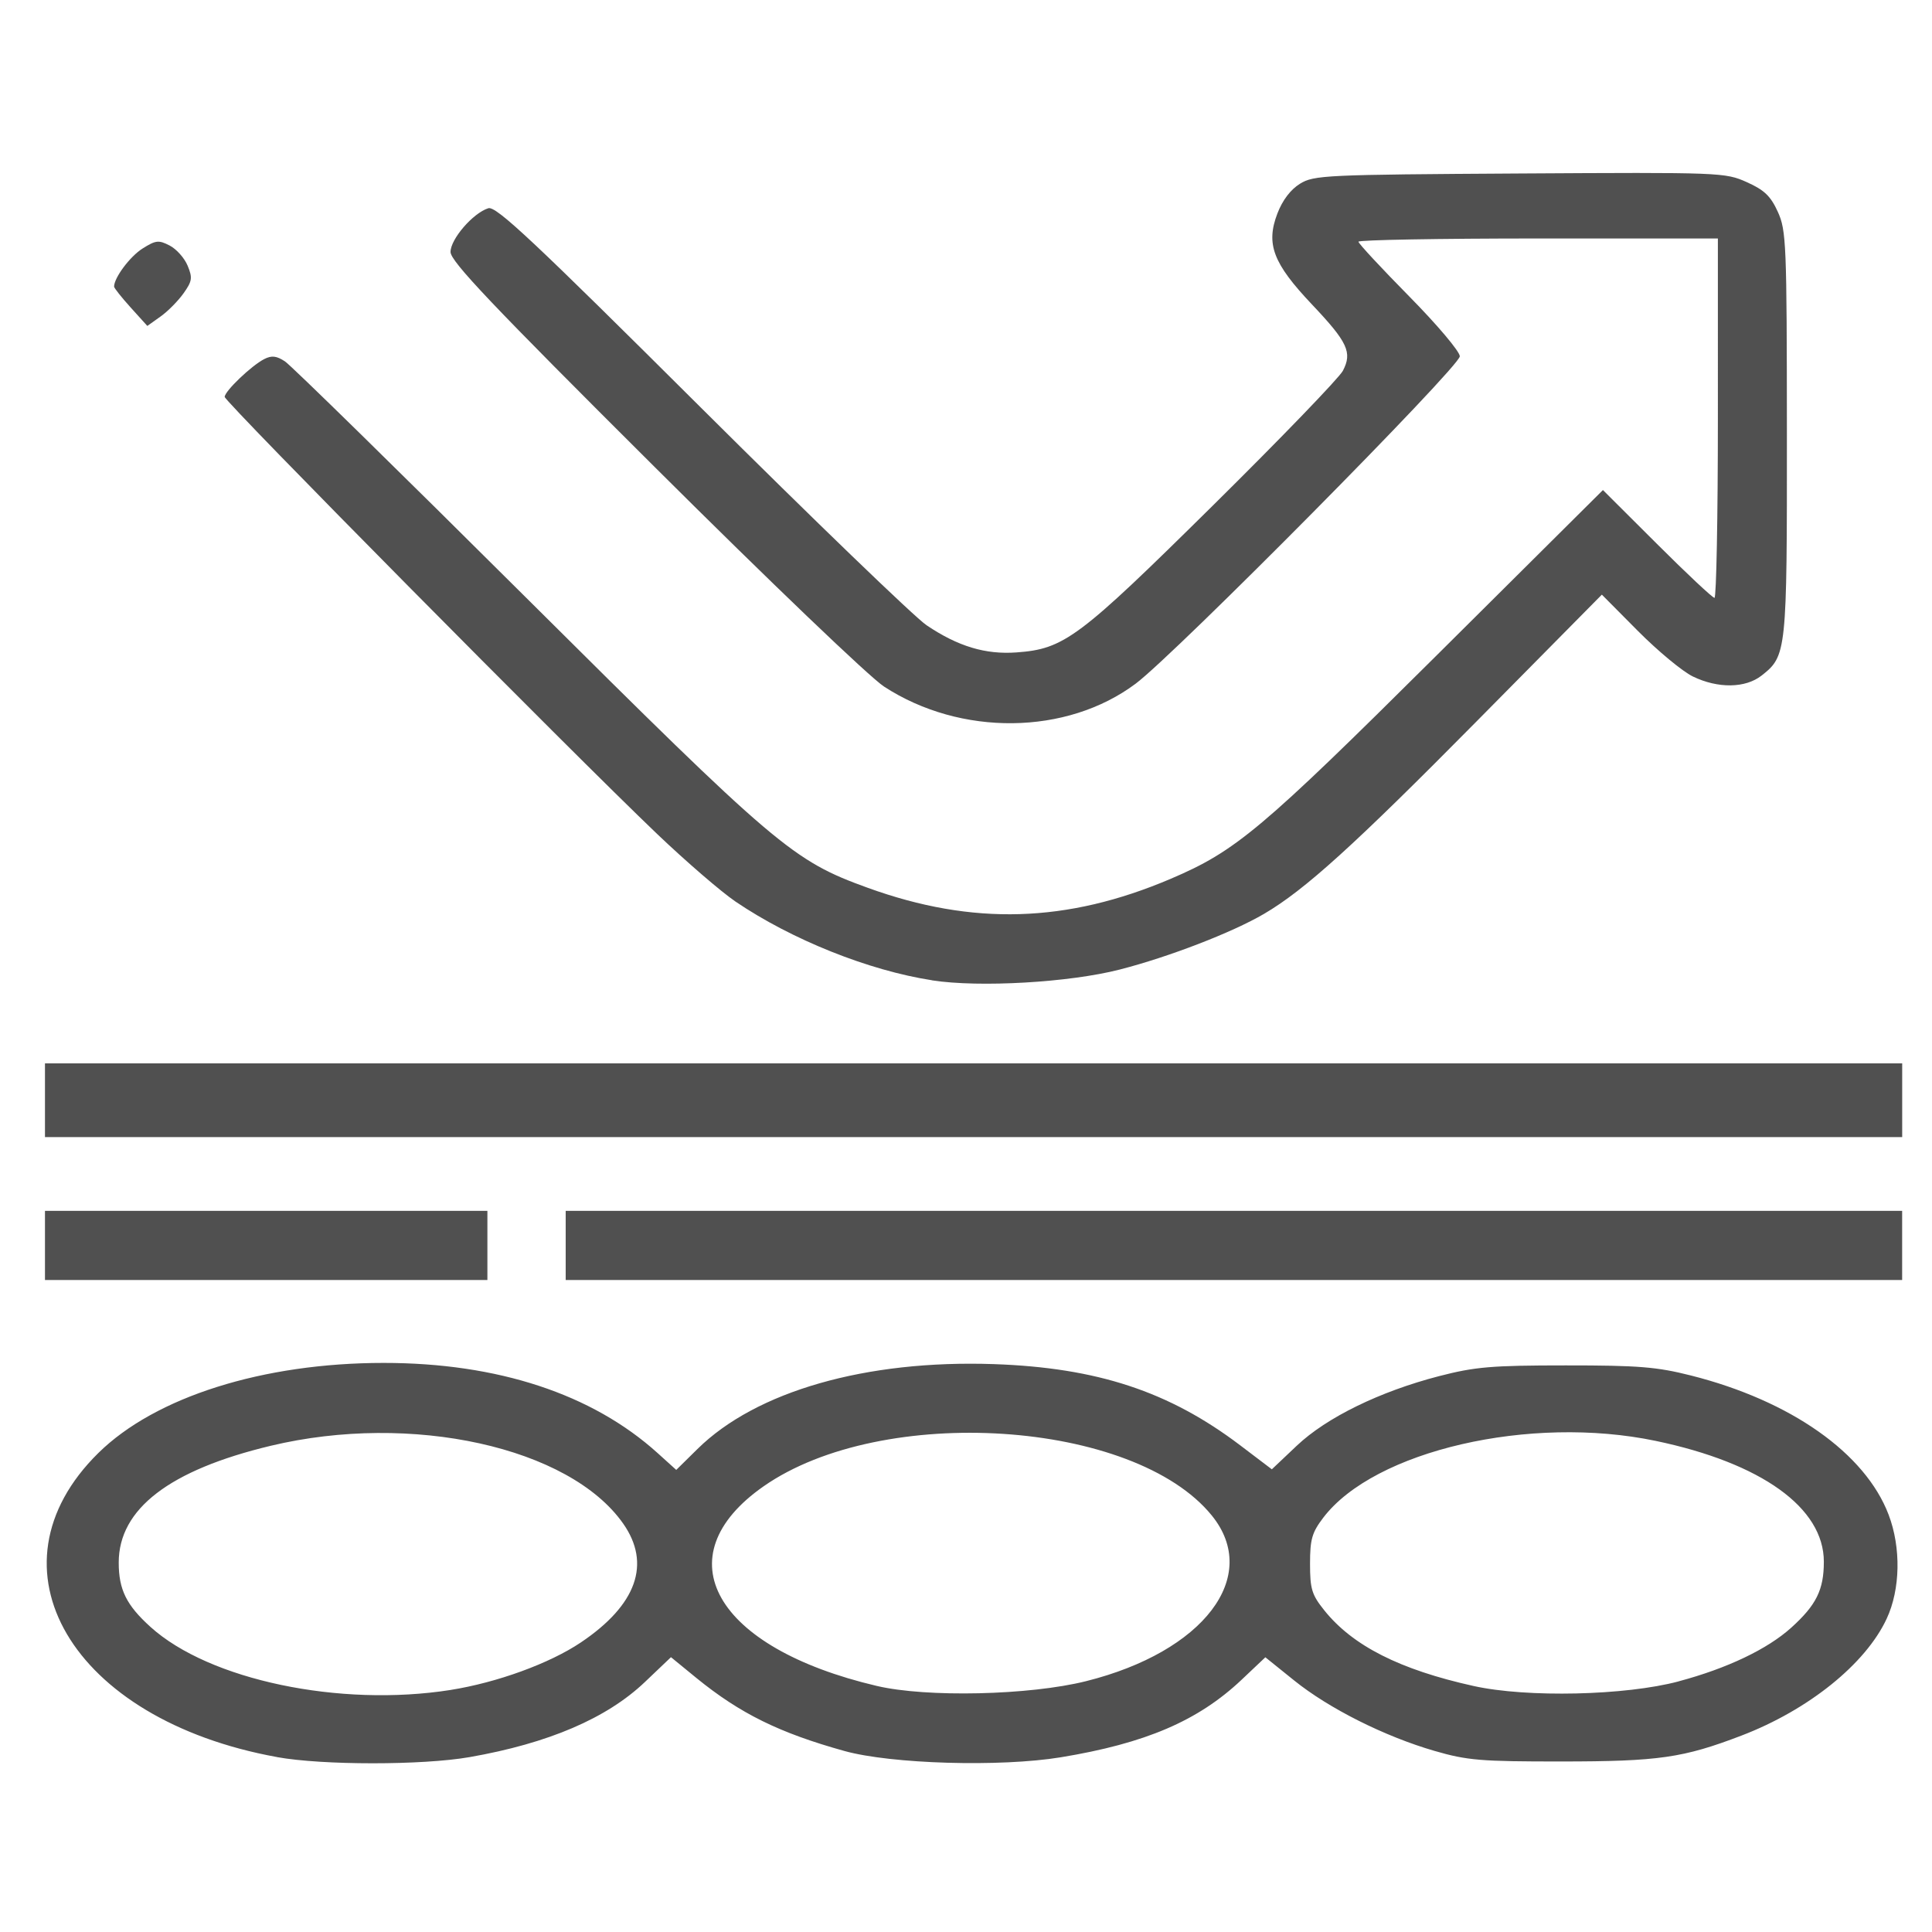 <?xml version="1.0" encoding="UTF-8" standalone="no"?>
<!-- Created with Inkscape (http://www.inkscape.org/) -->

<svg
   width="170"
   height="170"
   viewBox="0 0 44.979 44.979"
   version="1.1"
   fill="#505050"
   xmlns="http://www.w3.org/2000/svg"
   xmlns:svg="http://www.w3.org/2000/svg">
  <defs
     id="defs2303" />
  <g
     id="layer1">
    <path
       style="stroke-width:0.406;stroke-linejoin:round"
       d="M 3.043,7.16 C 2.83,6.924 2.656,6.705 2.656,6.673 2.656,6.466 3.024,5.973 3.317,5.787 3.626,5.592 3.694,5.584 3.949,5.716 4.107,5.797 4.295,6.008 4.368,6.185 4.486,6.469 4.474,6.546 4.272,6.83 4.146,7.007 3.905,7.251 3.736,7.37 l -0.306,0.218 z"
       id="path2155" />
    <path
       style="stroke-width:0.406;stroke-linejoin:round"
       d="M 21.7,22.822 C 20.223,22.594 18.43,21.876 17.124,20.99 16.79,20.763 15.969,20.055 15.3,19.417 13.284,17.493 5.231,9.354 5.231,9.24 c 0,-0.133 0.622,-0.728 0.922,-0.881 0.173,-0.088 0.285,-0.075 0.483,0.056 0.142,0.094 2.672,2.573 5.623,5.51 5.83,5.801 6.195,6.112 7.946,6.745 2.439,0.883 4.635,0.818 7.047,-0.209 1.519,-0.647 2.108,-1.141 6.173,-5.182 l 3.893,-3.87 1.259,1.255 c 0.692,0.691 1.294,1.255 1.338,1.255 0.043,0 0.079,-1.883 0.079,-4.184 V 5.552 h -4.184 c -2.301,0 -4.184,0.034 -4.184,0.075 0,0.041 0.531,0.613 1.18,1.271 0.654,0.663 1.18,1.286 1.18,1.397 0,0.241 -6.626,6.933 -7.547,7.622 -1.605,1.201 -4.073,1.23 -5.858,0.067 -0.337,-0.22 -2.656,-2.439 -5.344,-5.116 -3.784,-3.768 -4.748,-4.783 -4.748,-5.002 0,-0.3 0.522,-0.905 0.879,-1.018 0.181,-0.057 1.035,0.744 4.954,4.646 2.605,2.593 4.967,4.871 5.249,5.062 0.73,0.492 1.37,0.686 2.095,0.633 1.112,-0.081 1.444,-0.33 4.562,-3.411 1.584,-1.565 2.95,-2.981 3.036,-3.146 0.223,-0.427 0.112,-0.665 -0.72,-1.544 -0.906,-0.957 -1.077,-1.406 -0.805,-2.117 0.118,-0.309 0.307,-0.558 0.526,-0.693 0.324,-0.2 0.586,-0.212 5.116,-0.239 4.682,-0.028 4.784,-0.024 5.287,0.202 0.408,0.183 0.555,0.324 0.722,0.691 0.197,0.434 0.209,0.734 0.211,5.158 0.003,5.098 -0.006,5.179 -0.589,5.638 -0.377,0.296 -1.016,0.305 -1.601,0.021 -0.24,-0.116 -0.815,-0.593 -1.277,-1.058 l -0.841,-0.847 -2.914,2.948 c -2.862,2.895 -4.005,3.93 -4.951,4.484 -0.741,0.434 -2.213,1.002 -3.358,1.296 -1.176,0.302 -3.266,0.422 -4.369,0.252 z"
       id="path2194" />
    <path
       style="stroke-width:0.406;stroke-linejoin:round"
       d="m 1.047,25.615 v -0.858 h 21.619 21.619 v 0.858 0.858 H 22.666 1.047 Z"
       id="path2233" />
    <path
       style="stroke-width:0.406;stroke-linejoin:round"
       d="M 1.047,28.995 V 28.19 H 6.197 11.347 v 0.805 0.805 H 6.197 1.047 Z"
       id="path2428" />
    <path
       style="stroke-width:0.406;stroke-linejoin:round"
       d="m 13.17,28.995 v -0.805 h 15.557 15.557 v 0.805 0.805 H 28.728 13.17 Z"
       id="path2467" />
    <path
       style="stroke-width:0.406;stroke-linejoin:round"
       d="m 6.448,40.906 c -4.788,-0.869 -6.869,-4.411 -4.158,-7.079 1.327,-1.306 3.833,-2.097 6.643,-2.097 2.656,0 4.855,0.724 6.377,2.099 l 0.434,0.392 0.493,-0.486 c 1.365,-1.346 3.925,-2.079 6.899,-1.977 2.405,0.083 4.083,0.636 5.738,1.891 l 0.736,0.558 0.58,-0.549 c 0.695,-0.658 1.934,-1.263 3.312,-1.62 0.84,-0.217 1.223,-0.25 2.95,-0.25 1.695,-0.001 2.121,0.034 2.919,0.236 2.323,0.588 4.055,1.809 4.599,3.242 0.291,0.767 0.273,1.735 -0.046,2.419 -0.491,1.054 -1.82,2.124 -3.38,2.721 -1.358,0.52 -1.928,0.602 -4.2,0.603 -1.868,0.001 -2.184,-0.025 -2.946,-0.246 -1.16,-0.336 -2.457,-0.987 -3.267,-1.639 l -0.672,-0.541 -0.554,0.524 c -1.012,0.956 -2.238,1.481 -4.213,1.805 -1.405,0.23 -3.94,0.156 -5.032,-0.147 -1.517,-0.422 -2.43,-0.872 -3.447,-1.7 L 15.621,38.581 15.013,39.16 c -0.888,0.845 -2.247,1.427 -4.083,1.748 -1.094,0.191 -3.424,0.191 -4.482,-0.001 z m 4.04,-1.562 c 1.082,-0.171 2.31,-0.618 3.036,-1.107 1.3,-0.874 1.64,-1.833 0.983,-2.768 -1.251,-1.781 -4.931,-2.592 -8.203,-1.81 -2.357,0.564 -3.539,1.47 -3.54,2.717 -6.627e-4,0.631 0.178,0.993 0.74,1.501 1.368,1.236 4.406,1.873 6.985,1.467 z m 14.794,-0.204 c 2.744,-0.685 4.078,-2.439 2.932,-3.855 -1.807,-2.232 -7.669,-2.615 -10.437,-0.682 -2.346,1.639 -1.144,3.759 2.635,4.647 1.16,0.273 3.554,0.219 4.87,-0.11 z m 13.799,0.003 c 1.128,-0.301 2.067,-0.749 2.622,-1.25 0.583,-0.527 0.758,-0.881 0.758,-1.535 0,-1.255 -1.452,-2.298 -3.916,-2.813 -2.922,-0.611 -6.547,0.226 -7.737,1.787 -0.264,0.347 -0.309,0.503 -0.309,1.075 0,0.586 0.041,0.72 0.33,1.081 0.661,0.827 1.758,1.383 3.479,1.764 1.243,0.275 3.533,0.223 4.774,-0.108 z"
       id="path2506" />
  </g>
</svg>
